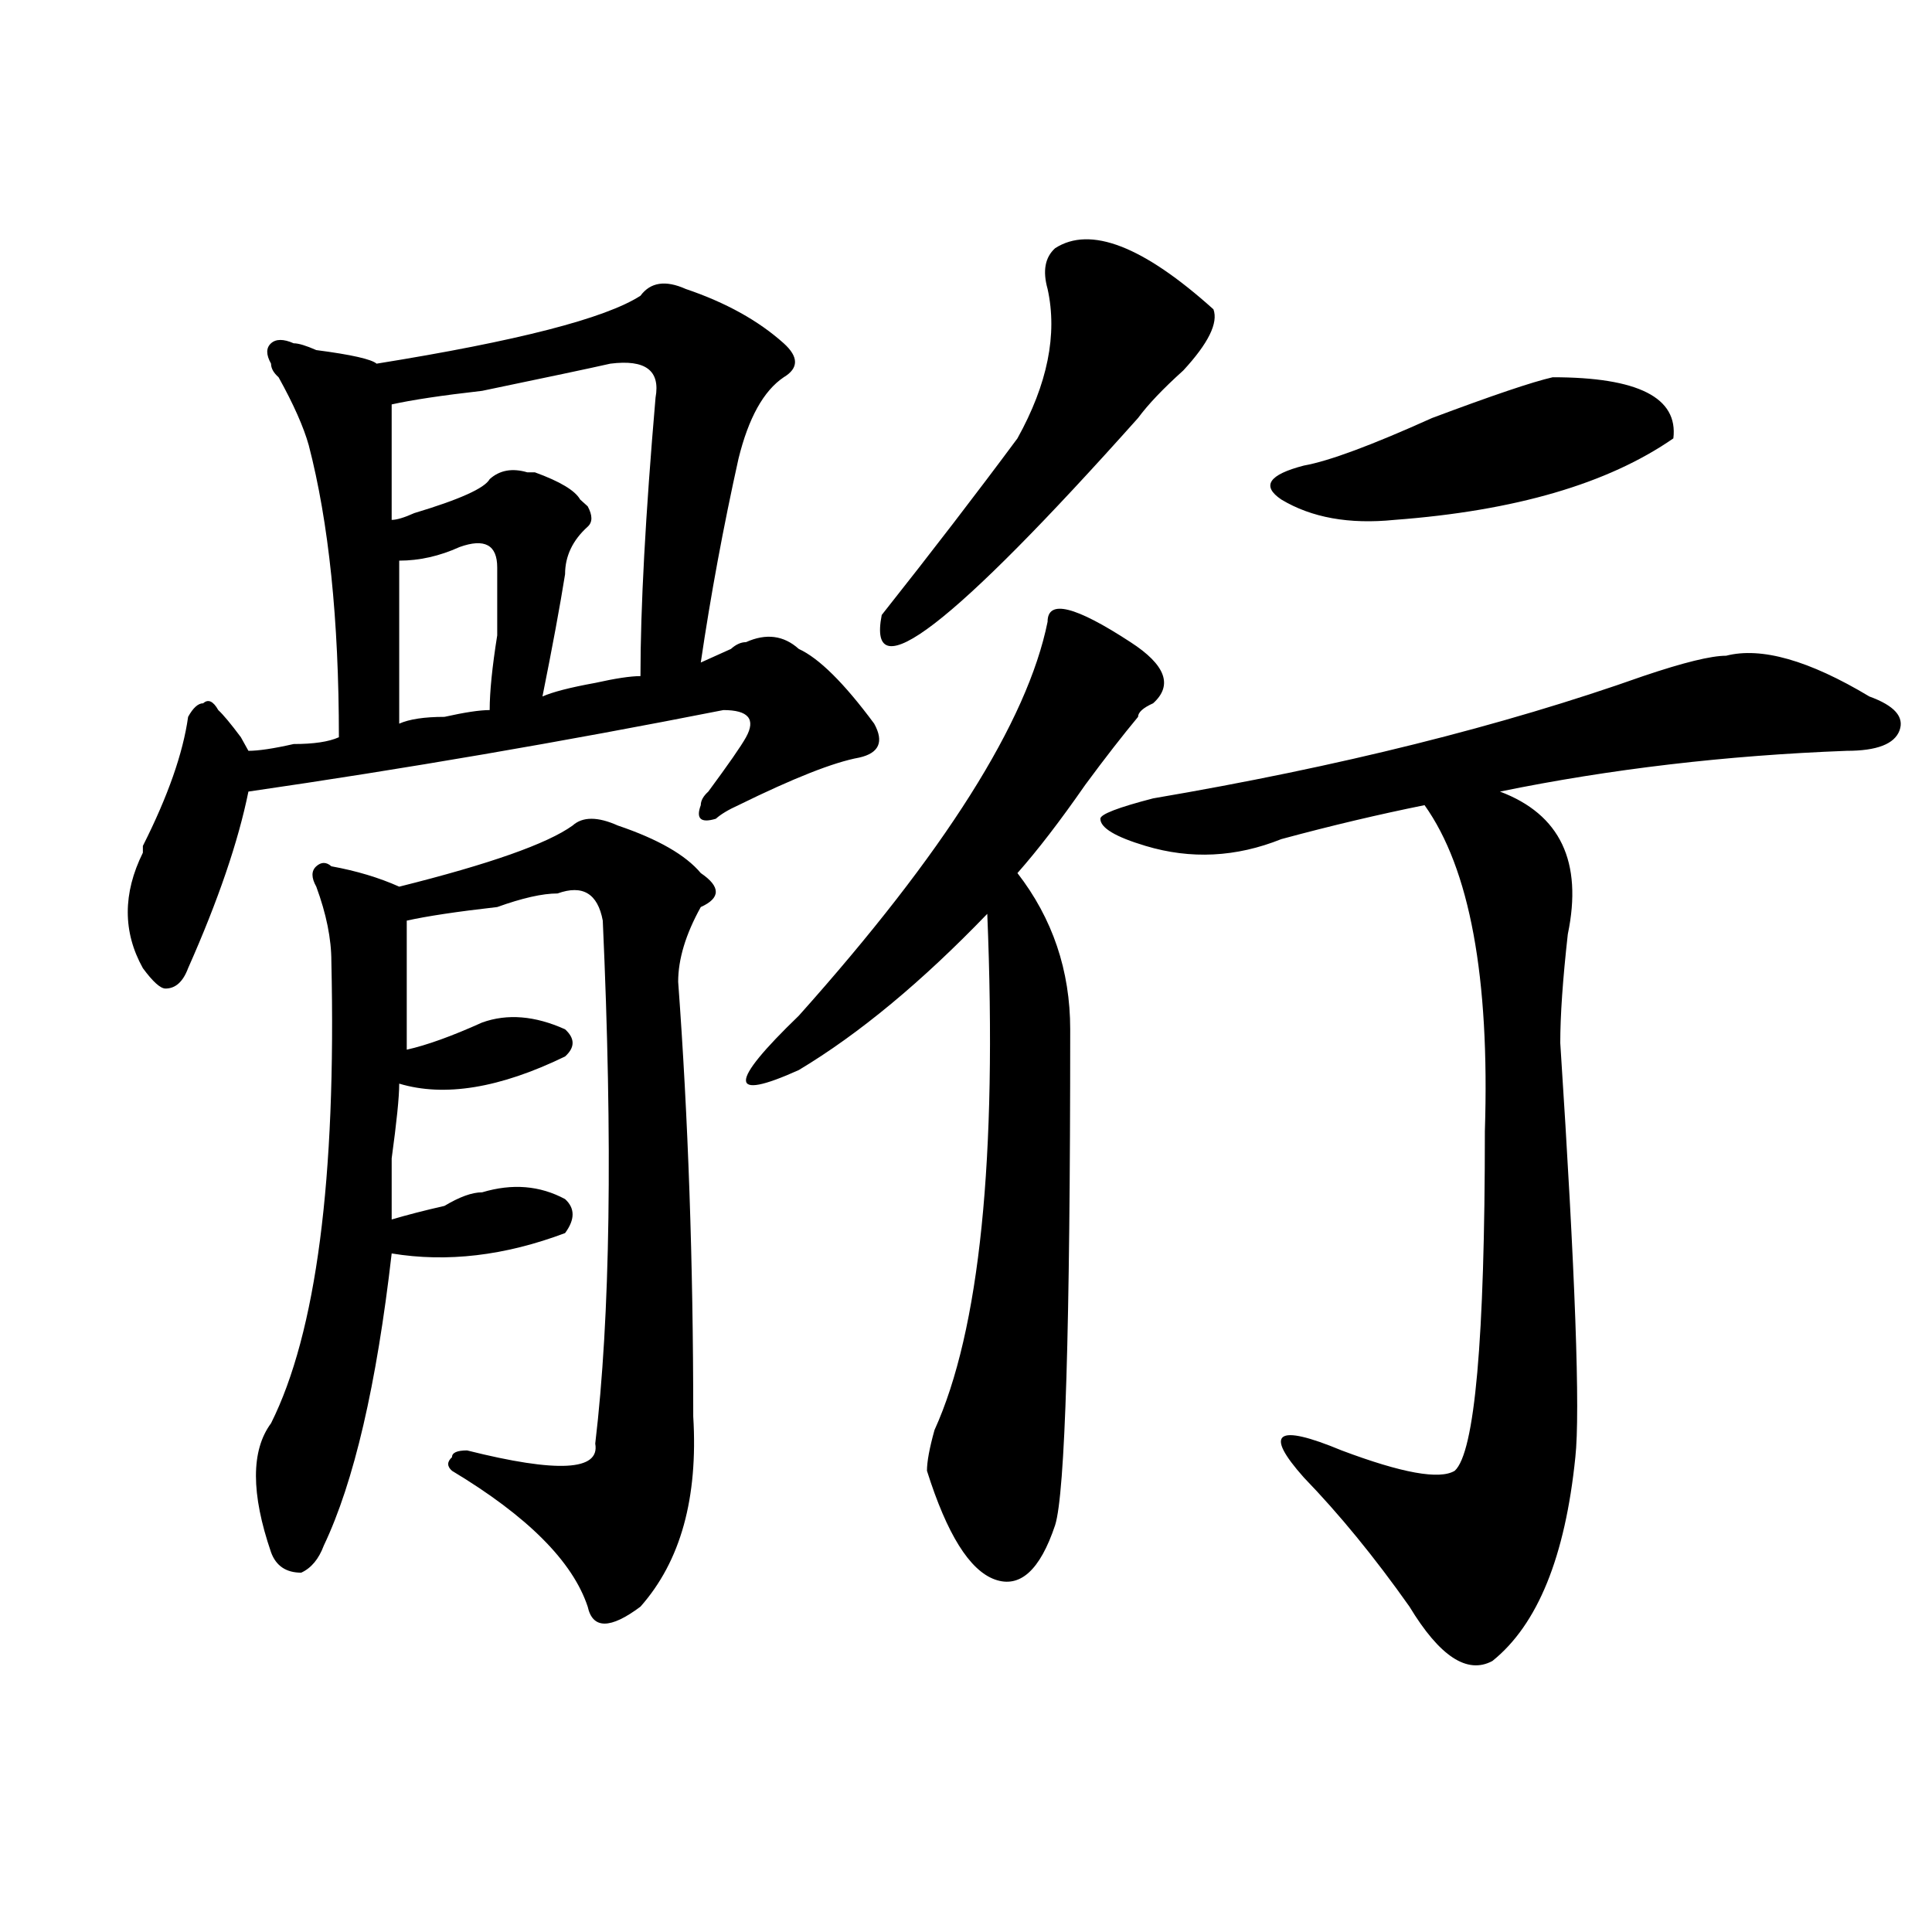 <?xml version="1.0" encoding="utf-8"?>
<!-- Generator: Adobe Illustrator 16.0.0, SVG Export Plug-In . SVG Version: 6.00 Build 0)  -->
<!DOCTYPE svg PUBLIC "-//W3C//DTD SVG 1.1//EN" "http://www.w3.org/Graphics/SVG/1.1/DTD/svg11.dtd">
<svg version="1.1" id="图层_1" xmlns="http://www.w3.org/2000/svg" xmlns:xlink="http://www.w3.org/1999/xlink" x="0px" y="0px"
	 width="1000px" height="1000px" viewBox="0 0 1000 1000" enable-background="new 0 0 1000 1000" xml:space="preserve">
<path d="M331.504,153.078c5.183-7.031,12.987-8.185,23.414-3.516c20.792,7.031,37.682,16.425,50.73,28.125
	c7.805,7.031,7.805,12.909,0,17.578c-10.427,7.031-18.231,21.094-23.414,42.188c-7.805,35.156-14.329,70.313-19.512,105.469
	c5.183-2.307,10.365-4.669,15.609-7.031c2.561-2.307,5.183-3.516,7.805-3.516c10.365-4.669,19.512-3.516,27.316,3.516
	c10.365,4.725,23.414,17.578,39.023,38.672c5.183,9.394,2.561,15.271-7.805,17.578c-13.049,2.362-33.841,10.547-62.438,24.609
	c-5.244,2.362-9.146,4.725-11.707,7.031c-7.805,2.362-10.427,0-7.805-7.031c0-2.307,1.28-4.669,3.902-7.031
	c10.365-14.063,16.89-23.4,19.512-28.125c5.183-9.338,1.28-14.063-11.707-14.063c-83.291,16.425-165.24,30.487-245.848,42.188
	c-5.244,25.818-15.609,56.25-31.219,91.406c-2.622,7.031-6.524,10.547-11.707,10.547c-2.622,0-6.524-3.516-11.707-10.547
	c-10.427-18.731-10.427-38.672,0-59.766v-3.516c12.987-25.763,20.792-48.01,23.414-66.797c2.561-4.669,5.183-7.031,7.805-7.031
	c2.561-2.307,5.183-1.153,7.805,3.516c2.561,2.362,6.463,7.031,11.707,14.063l3.902,7.031c5.183,0,12.987-1.153,23.414-3.516
	c10.365,0,18.17-1.153,23.414-3.516c0-60.919-5.244-111.291-15.609-151.172c-2.622-9.338-7.805-21.094-15.609-35.156
	c-2.622-2.307-3.902-4.669-3.902-7.031c-2.622-4.669-2.622-8.185,0-10.547c2.561-2.307,6.463-2.307,11.707,0
	c2.561,0,6.463,1.209,11.707,3.516c18.17,2.362,28.597,4.725,31.219,7.031C267.725,176.534,313.272,164.834,331.504,153.078z
	 M296.383,427.297c5.183-4.669,12.987-4.669,23.414,0c20.792,7.031,35.121,15.271,42.926,24.609
	c10.365,7.031,10.365,12.909,0,17.578c-7.805,14.063-11.707,26.972-11.707,38.672c5.183,70.313,7.805,145.35,7.805,225
	c2.561,42.188-6.524,74.981-27.316,98.438c-15.609,11.7-24.756,11.7-27.316,0c-7.805-23.456-31.219-46.856-70.242-70.313
	c-2.622-2.307-2.622-4.669,0-7.031c0-2.307,2.561-3.516,7.805-3.516c46.828,11.756,68.9,10.547,66.34-3.516
	c7.805-65.588,9.085-155.841,3.902-270.703c-2.622-14.063-10.427-18.731-23.414-14.063c-7.805,0-18.231,2.362-31.219,7.031
	c-20.854,2.362-36.463,4.725-46.828,7.031c0,25.818,0,48.065,0,66.797c10.365-2.307,23.414-7.031,39.023-14.063
	c12.987-4.669,27.316-3.516,42.926,3.516c5.183,4.725,5.183,9.394,0,14.063c-33.841,16.425-62.438,21.094-85.852,14.063
	c0,7.031-1.342,19.94-3.902,38.672c0,16.425,0,26.972,0,31.641c7.805-2.307,16.89-4.669,27.316-7.031
	c7.805-4.669,14.268-7.031,19.512-7.031c15.609-4.669,29.877-3.516,42.926,3.516c5.183,4.725,5.183,10.547,0,17.578
	c-31.219,11.756-61.157,15.271-89.754,10.547c-7.805,68.006-19.512,118.378-35.121,151.172c-2.622,7.031-6.524,11.7-11.707,14.063
	c-7.805,0-13.049-3.516-15.609-10.547c-10.427-30.432-10.427-52.734,0-66.797c23.414-46.856,33.779-126.563,31.219-239.063
	c0-11.7-2.622-24.609-7.805-38.672c-2.622-4.669-2.622-8.185,0-10.547c2.561-2.307,5.183-2.307,7.805,0
	c12.987,2.362,24.694,5.878,35.121,10.547C253.457,447.237,283.334,436.69,296.383,427.297z M315.895,188.234
	c-10.427,2.362-32.561,7.031-66.34,14.063c-20.854,2.362-36.463,4.725-46.828,7.031c0,18.787,0,38.672,0,59.766
	c2.561,0,6.463-1.153,11.707-3.516c23.414-7.031,36.401-12.854,39.023-17.578c5.183-4.669,11.707-5.822,19.512-3.516h3.902
	c12.987,4.725,20.792,9.394,23.414,14.063l3.902,3.516c2.561,4.725,2.561,8.24,0,10.547c-7.805,7.031-11.707,15.271-11.707,24.609
	c-2.622,16.425-6.524,37.519-11.707,63.281c5.183-2.307,14.268-4.669,27.316-7.031c10.365-2.307,18.17-3.516,23.414-3.516
	c0-35.156,2.561-83.166,7.805-144.141C341.869,191.75,334.064,185.928,315.895,188.234z M237.848,283.156
	c-10.427,4.725-20.854,7.031-31.219,7.031c0,25.818,0,53.943,0,84.375c5.183-2.307,12.987-3.516,23.414-3.516
	c10.365-2.307,18.17-3.516,23.414-3.516c0-9.338,1.28-22.247,3.902-38.672c0-16.369,0-28.125,0-35.156
	C257.359,282.003,250.835,278.487,237.848,283.156z M585.156,332.375c18.17,11.756,22.072,22.303,11.707,31.641
	c-5.244,2.362-7.805,4.725-7.805,7.031c-7.805,9.394-16.951,21.094-27.316,35.156c-13.049,18.787-24.756,34.003-35.121,45.703
	c18.17,23.456,27.316,50.428,27.316,80.859c0,154.688-2.622,240.271-7.805,256.641c-7.805,23.4-18.231,32.794-31.219,28.125
	c-13.049-4.725-24.756-23.4-35.121-56.25c0-4.669,1.28-11.7,3.902-21.094c23.414-51.525,32.499-140.625,27.316-267.188
	c-33.841,35.156-66.34,62.128-97.559,80.859c-36.463,16.425-36.463,7.031,0-28.125c75.425-84.375,118.351-152.325,128.777-203.906
	C542.23,310.128,556.498,313.644,585.156,332.375z M546.133,128.469c18.17-11.7,45.486-1.153,81.949,31.641
	c2.561,7.031-2.622,17.578-15.609,31.641c-10.427,9.394-18.231,17.578-23.414,24.609C492.78,324.19,448.574,358.193,456.379,318.313
	c25.975-32.794,49.389-63.281,70.242-91.406c15.609-28.125,20.792-53.888,15.609-77.344
	C539.608,140.225,540.889,133.193,546.133,128.469z M893.441,339.406c18.17-4.669,42.926,2.362,74.145,21.094
	c12.987,4.725,18.17,10.547,15.609,17.578c-2.622,7.031-11.707,10.547-27.316,10.547c-62.438,2.362-122.314,9.394-179.508,21.094
	c31.219,11.756,42.926,36.365,35.121,73.828c-2.622,23.456-3.902,42.188-3.902,56.25c7.805,119.531,10.365,191.053,7.805,214.453
	c-5.244,51.525-19.512,86.682-42.926,105.469c-13.049,7.031-27.316-2.362-42.926-28.125c-18.231-25.818-36.463-48.01-54.633-66.797
	c-20.854-23.4-14.329-28.125,19.512-14.063c31.219,11.756,50.73,15.271,58.535,10.547c10.365-9.338,15.609-67.95,15.609-175.781
	c2.561-79.65-7.805-135.9-31.219-168.75c-23.414,4.725-48.17,10.547-74.145,17.578c-23.414,9.394-46.828,10.547-70.242,3.516
	c-15.609-4.669-23.414-9.338-23.414-14.063c0-2.307,9.085-5.822,27.316-10.547c96.217-16.369,180.788-37.463,253.652-63.281
	C871.308,342.922,885.637,339.406,893.441,339.406z M803.688,195.266c44.206,0,64.998,10.547,62.438,31.641
	c-33.841,23.456-81.949,37.519-144.387,42.188c-23.414,2.362-42.926-1.153-58.535-10.547c-10.427-7.031-6.524-12.854,11.707-17.578
	c12.987-2.307,35.121-10.547,66.34-24.609C772.469,204.659,793.261,197.628,803.688,195.266z"/>
</svg>
